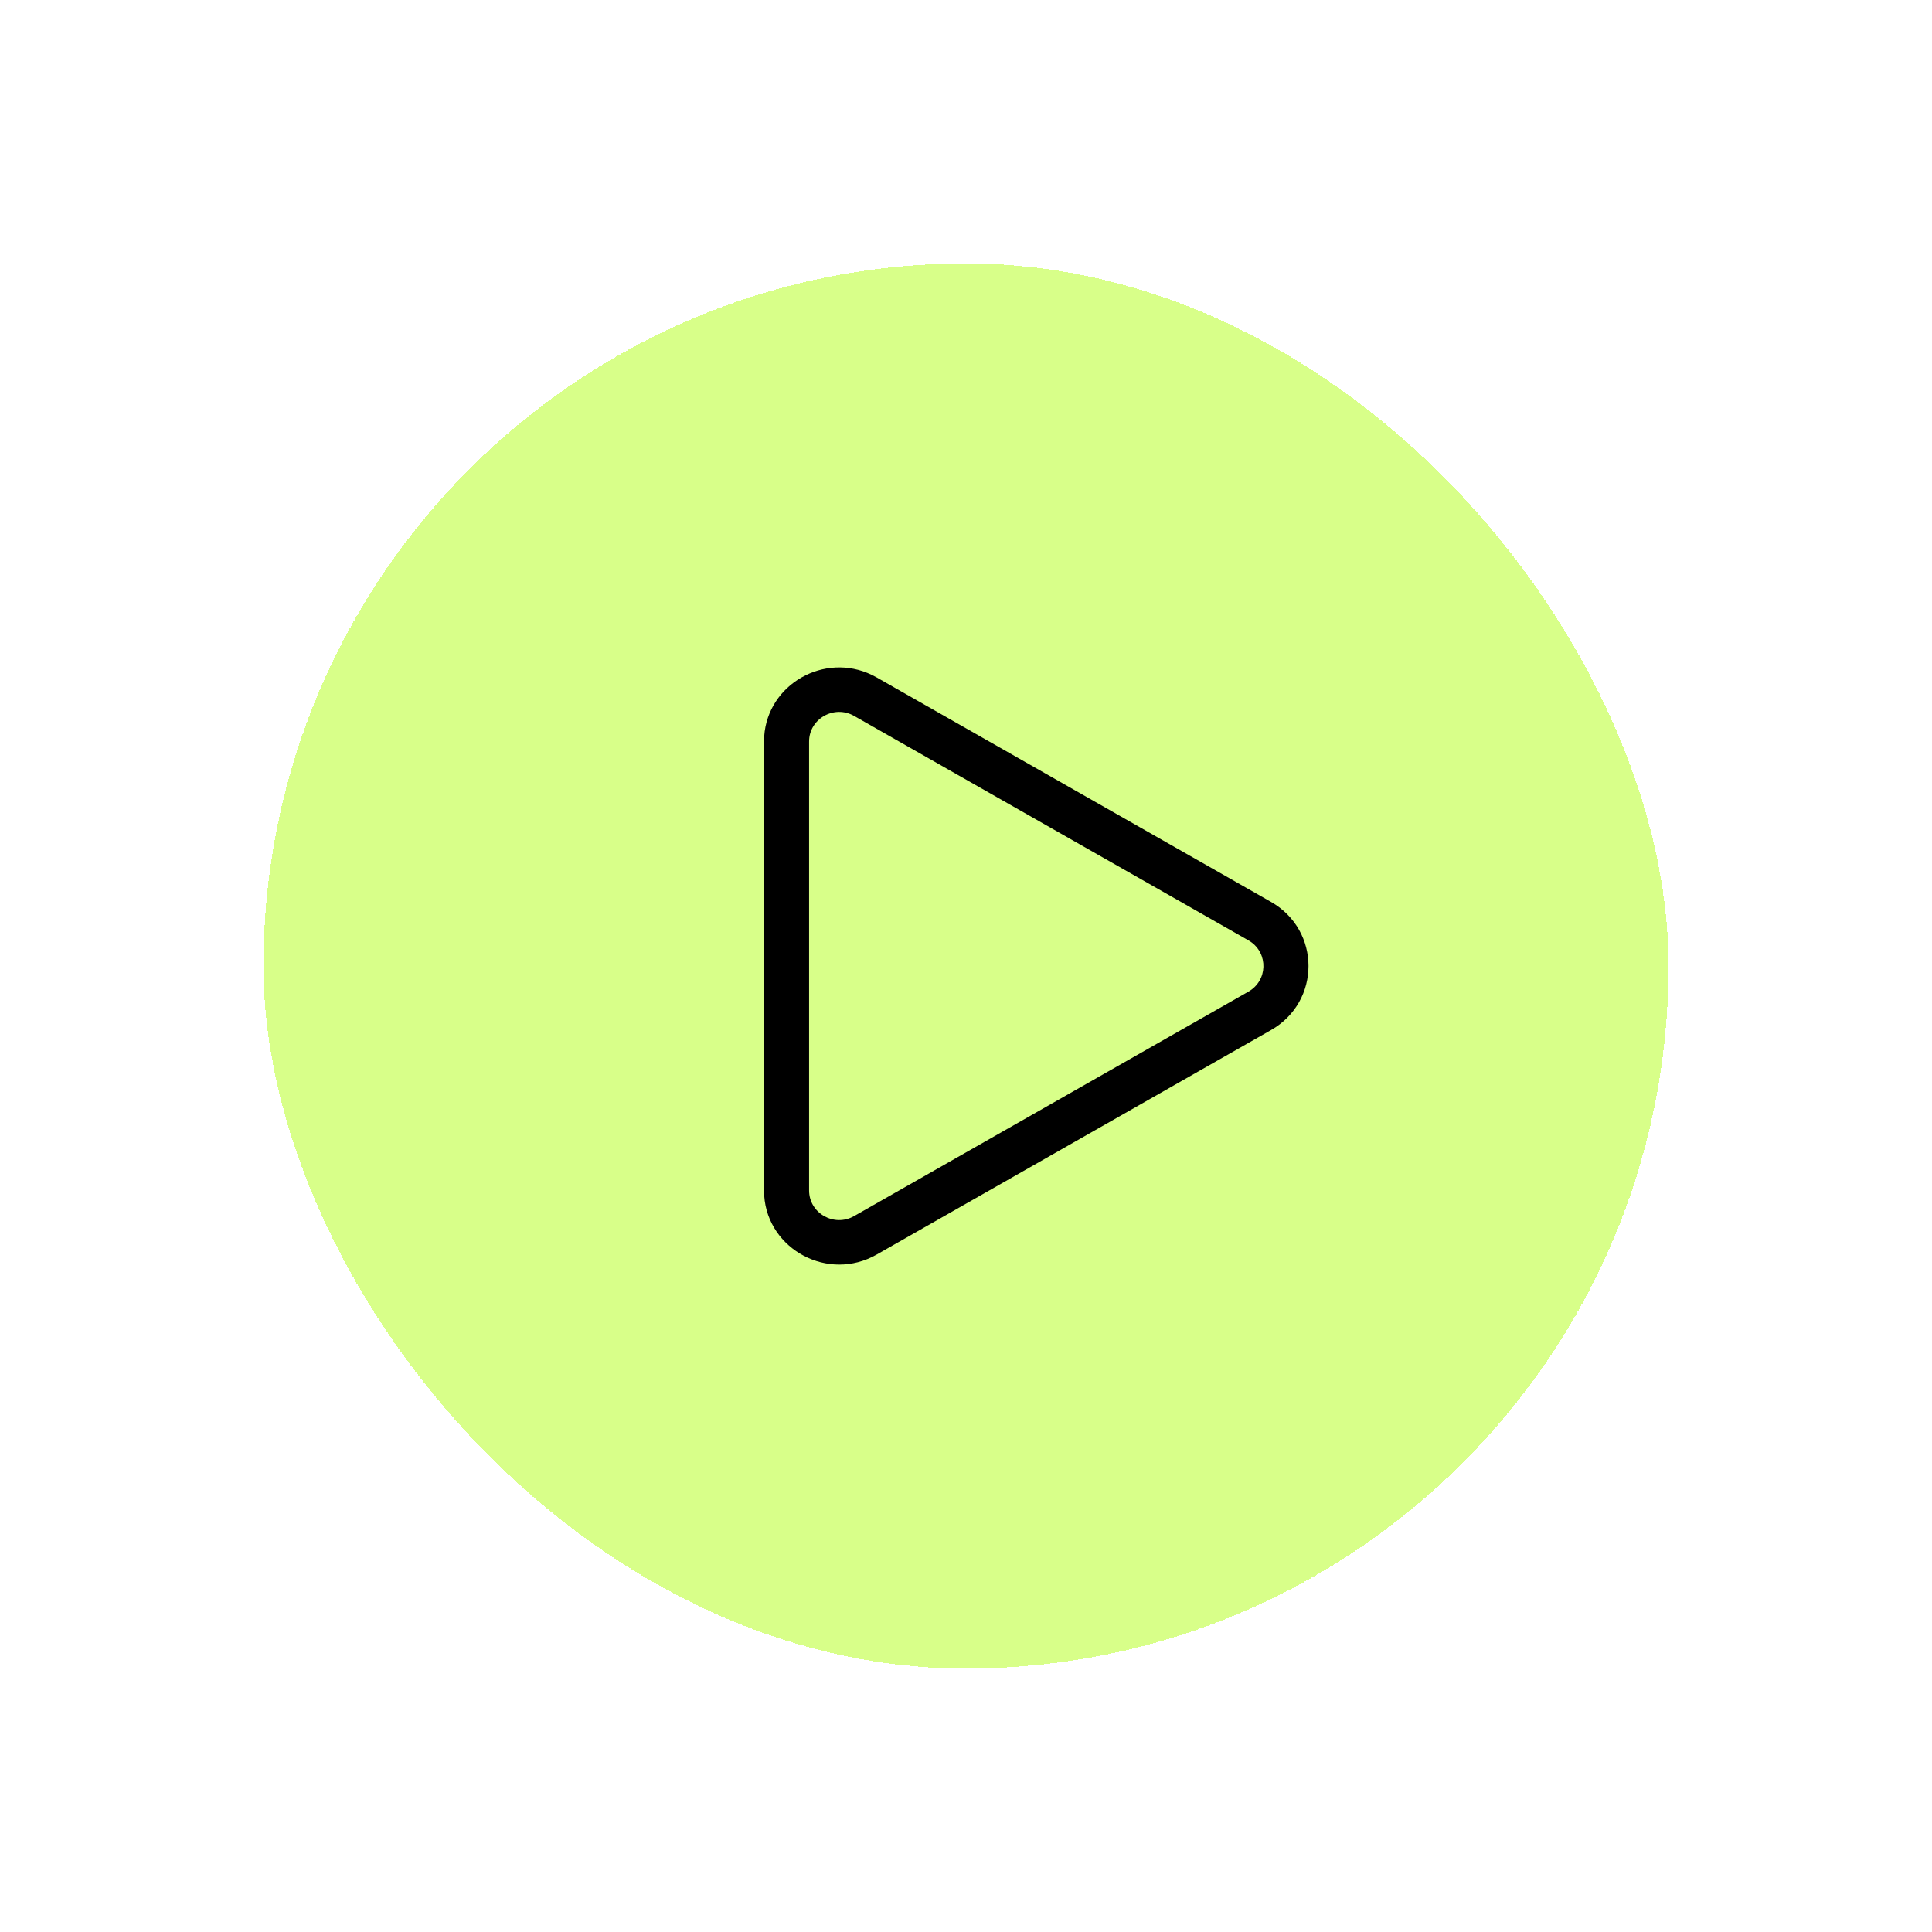 <?xml version="1.0" encoding="UTF-8"?> <svg xmlns="http://www.w3.org/2000/svg" width="110" height="110" viewBox="0 0 110 110" fill="none"><g filter="url(#filter0_d_543_755)"><rect x="15" y="11" width="80" height="80" rx="40" fill="#D8FF89" shape-rendering="crispEdges"></rect><path d="M72.362 47.349C75.213 48.972 75.213 53.028 72.362 54.65L49.914 67.429C47.152 69.001 43.722 67.146 43.51 64.078L43.5 63.777L46.066 63.777C46.066 65.076 47.491 65.887 48.631 65.238L71.079 52.46C72.184 51.831 72.218 50.289 71.183 49.603L71.079 49.539L48.631 36.762C47.491 36.113 46.066 36.924 46.066 38.222L43.5 38.222L43.51 37.922C43.715 34.953 46.934 33.12 49.645 34.43L49.914 34.571L72.362 47.349ZM46.066 63.777L43.5 63.777L43.5 38.222L46.066 38.222L46.066 63.777Z" fill="black"></path></g><defs><filter id="filter0_d_543_755" x="0" y="0" width="110" height="110" filterUnits="userSpaceOnUse" color-interpolation-filters="sRGB"><feFlood flood-opacity="0" result="BackgroundImageFix"></feFlood><feColorMatrix in="SourceAlpha" type="matrix" values="0 0 0 0 0 0 0 0 0 0 0 0 0 0 0 0 0 0 127 0" result="hardAlpha"></feColorMatrix><feOffset dy="4"></feOffset><feGaussianBlur stdDeviation="7.5"></feGaussianBlur><feComposite in2="hardAlpha" operator="out"></feComposite><feColorMatrix type="matrix" values="0 0 0 0 0.835 0 0 0 0 0.914 0 0 0 0 0.678 0 0 0 0.4 0"></feColorMatrix><feBlend mode="normal" in2="BackgroundImageFix" result="effect1_dropShadow_543_755"></feBlend><feBlend mode="normal" in="SourceGraphic" in2="effect1_dropShadow_543_755" result="shape"></feBlend></filter></defs></svg> 